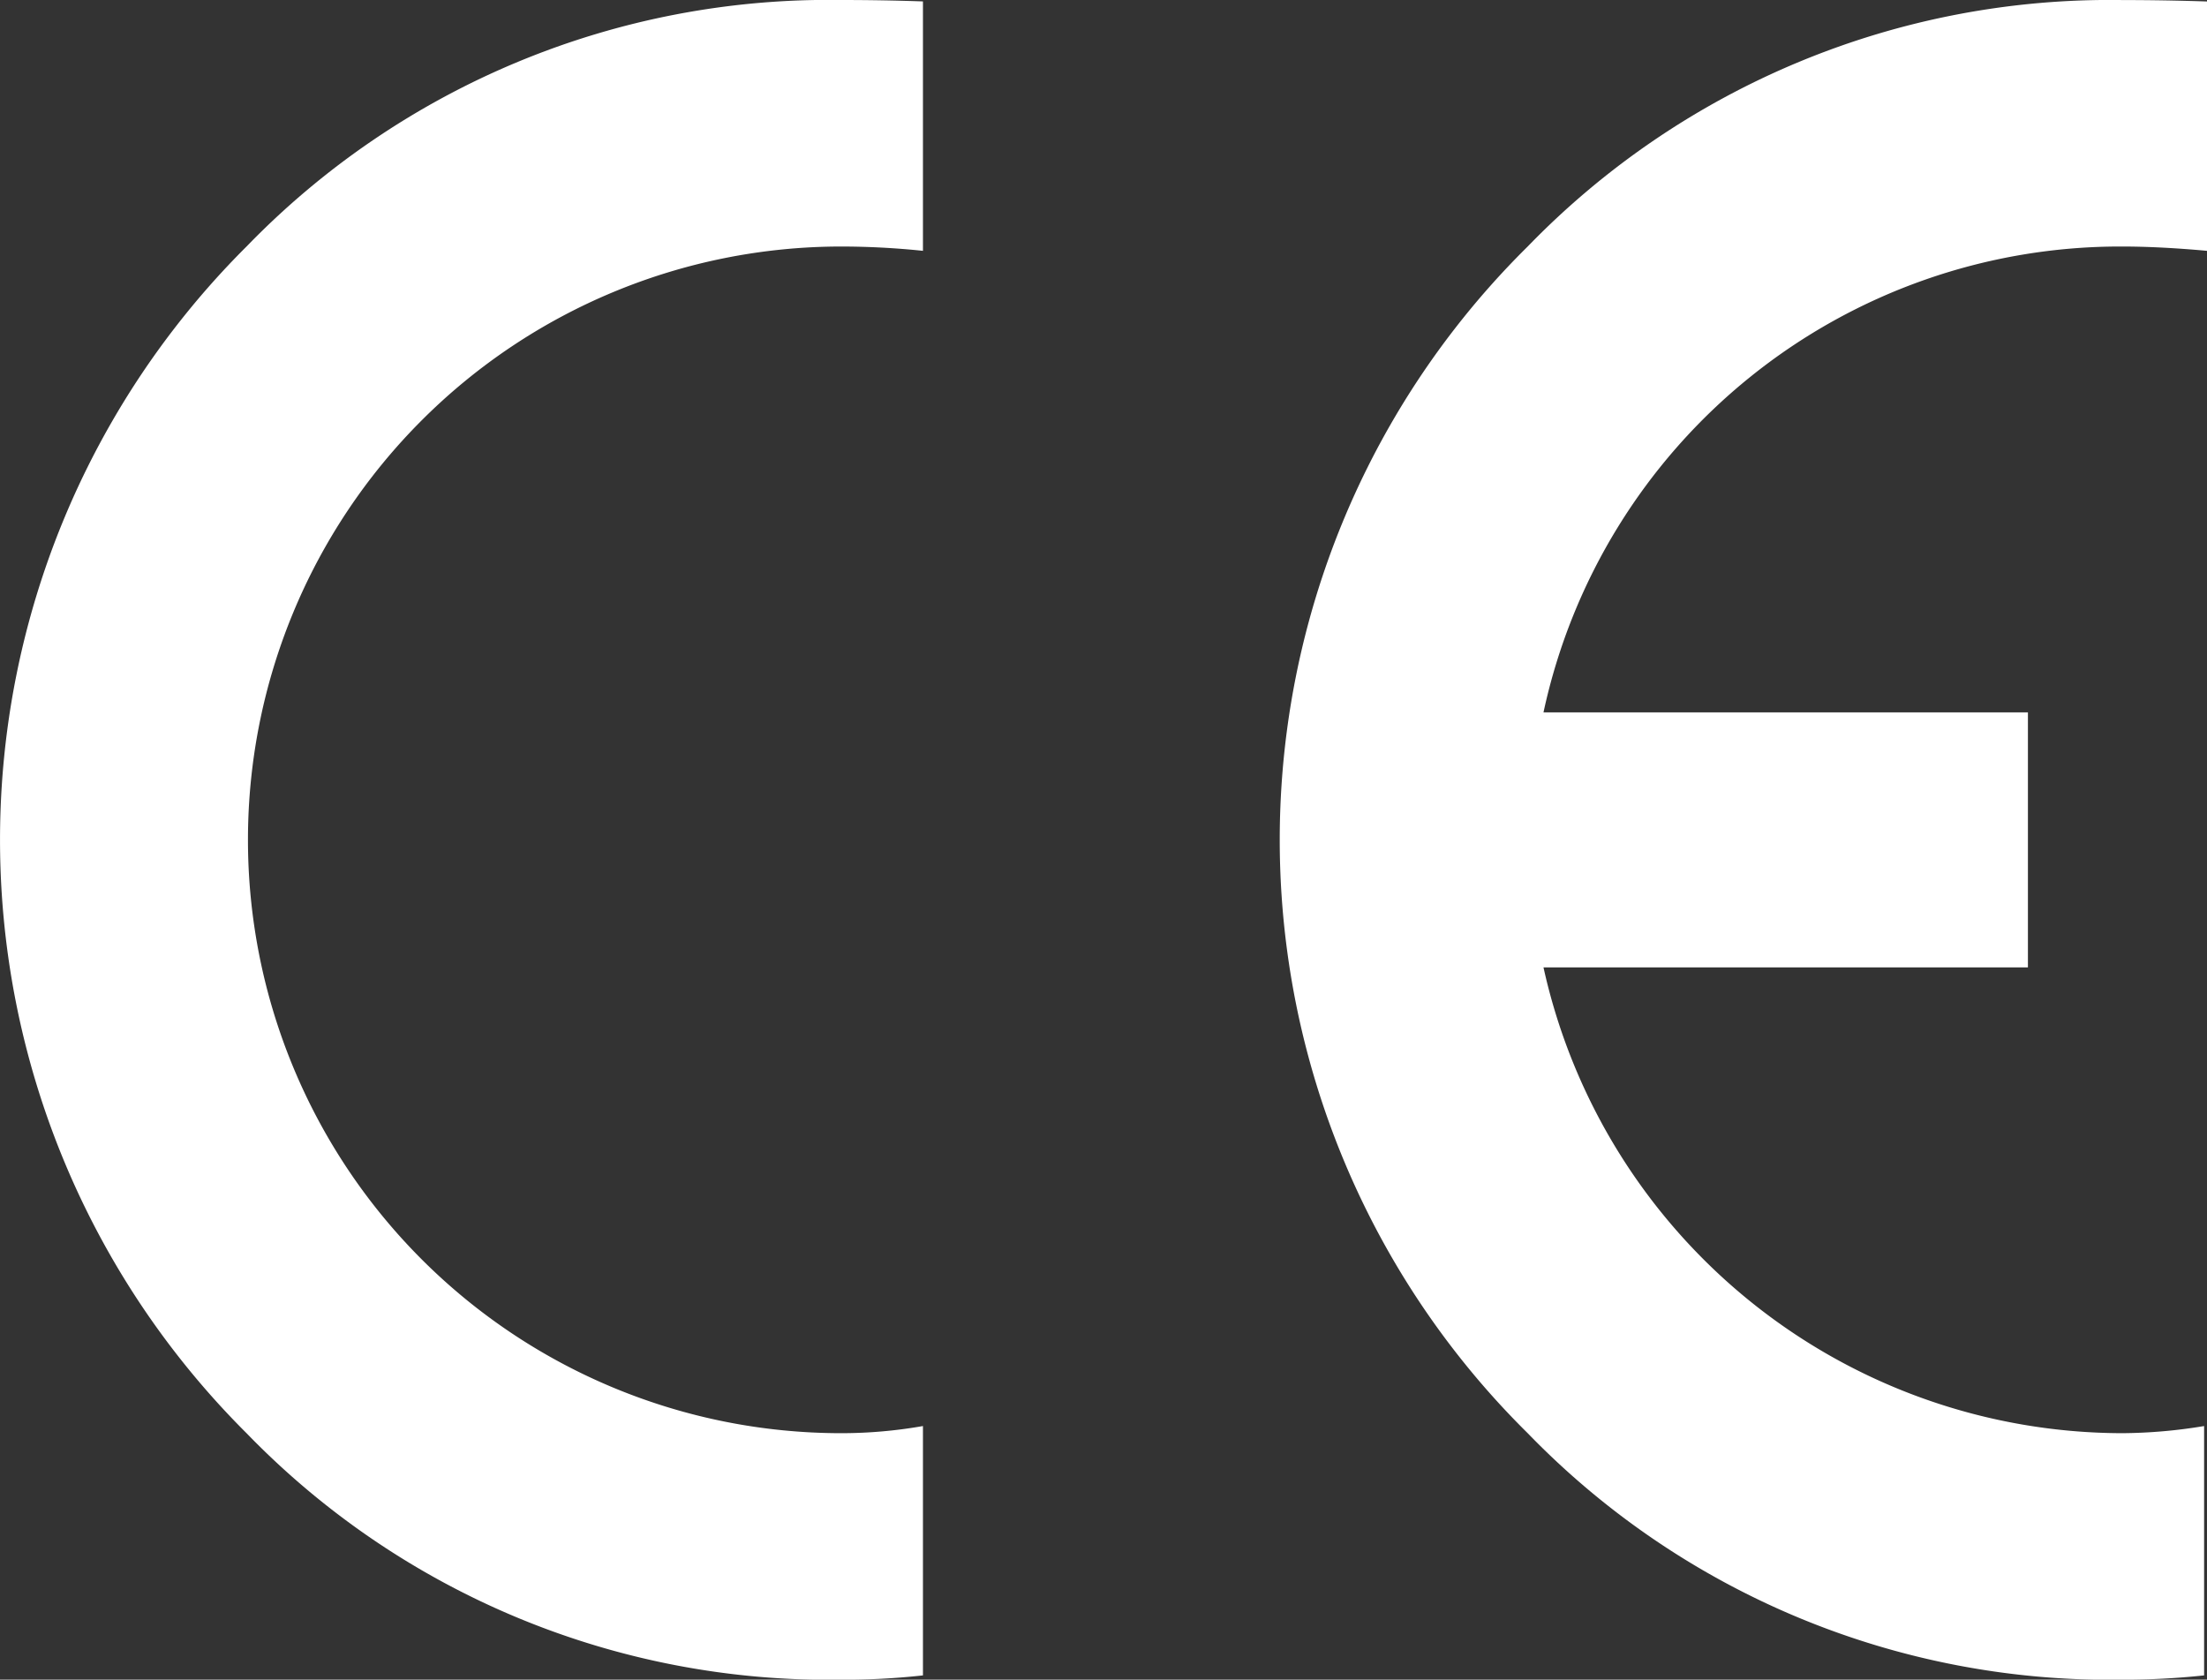 <svg xmlns="http://www.w3.org/2000/svg" width="38.944" height="29.638" viewBox="0 0 38.944 29.638"><rect x="0" y="0" width="38.944" height="29.638" fill="#333333" stroke="none"/><g transform="translate(0)"><g transform="translate(0 0)"><path d="M44.586,41.275q-.708-.025-1.441-.025A14.3,14.3,0,0,0,32.65,45.6a14.775,14.775,0,0,0,0,20.939,14.3,14.3,0,0,0,10.495,4.35,12.63,12.63,0,0,0,1.441-.076v-4.4a8.32,8.32,0,0,1-1.441.126,10.469,10.469,0,1,1,0-20.939,14,14,0,0,1,1.441.076v-4.4m22.658,0q-.759-.025-1.492-.025A14.3,14.3,0,0,0,55.257,45.6a14.714,14.714,0,0,0,0,20.939,14.3,14.3,0,0,0,10.495,4.35,13.523,13.523,0,0,0,1.441-.076v-4.4a9.1,9.1,0,0,1-1.441.126A10.477,10.477,0,0,1,55.536,58.32h8.548v-4.5H55.536A10.408,10.408,0,0,1,65.752,45.6q.657,0,1.492.076Z" transform="translate(-28.3 -41.25)" fill="#fff"/></g></g></svg>